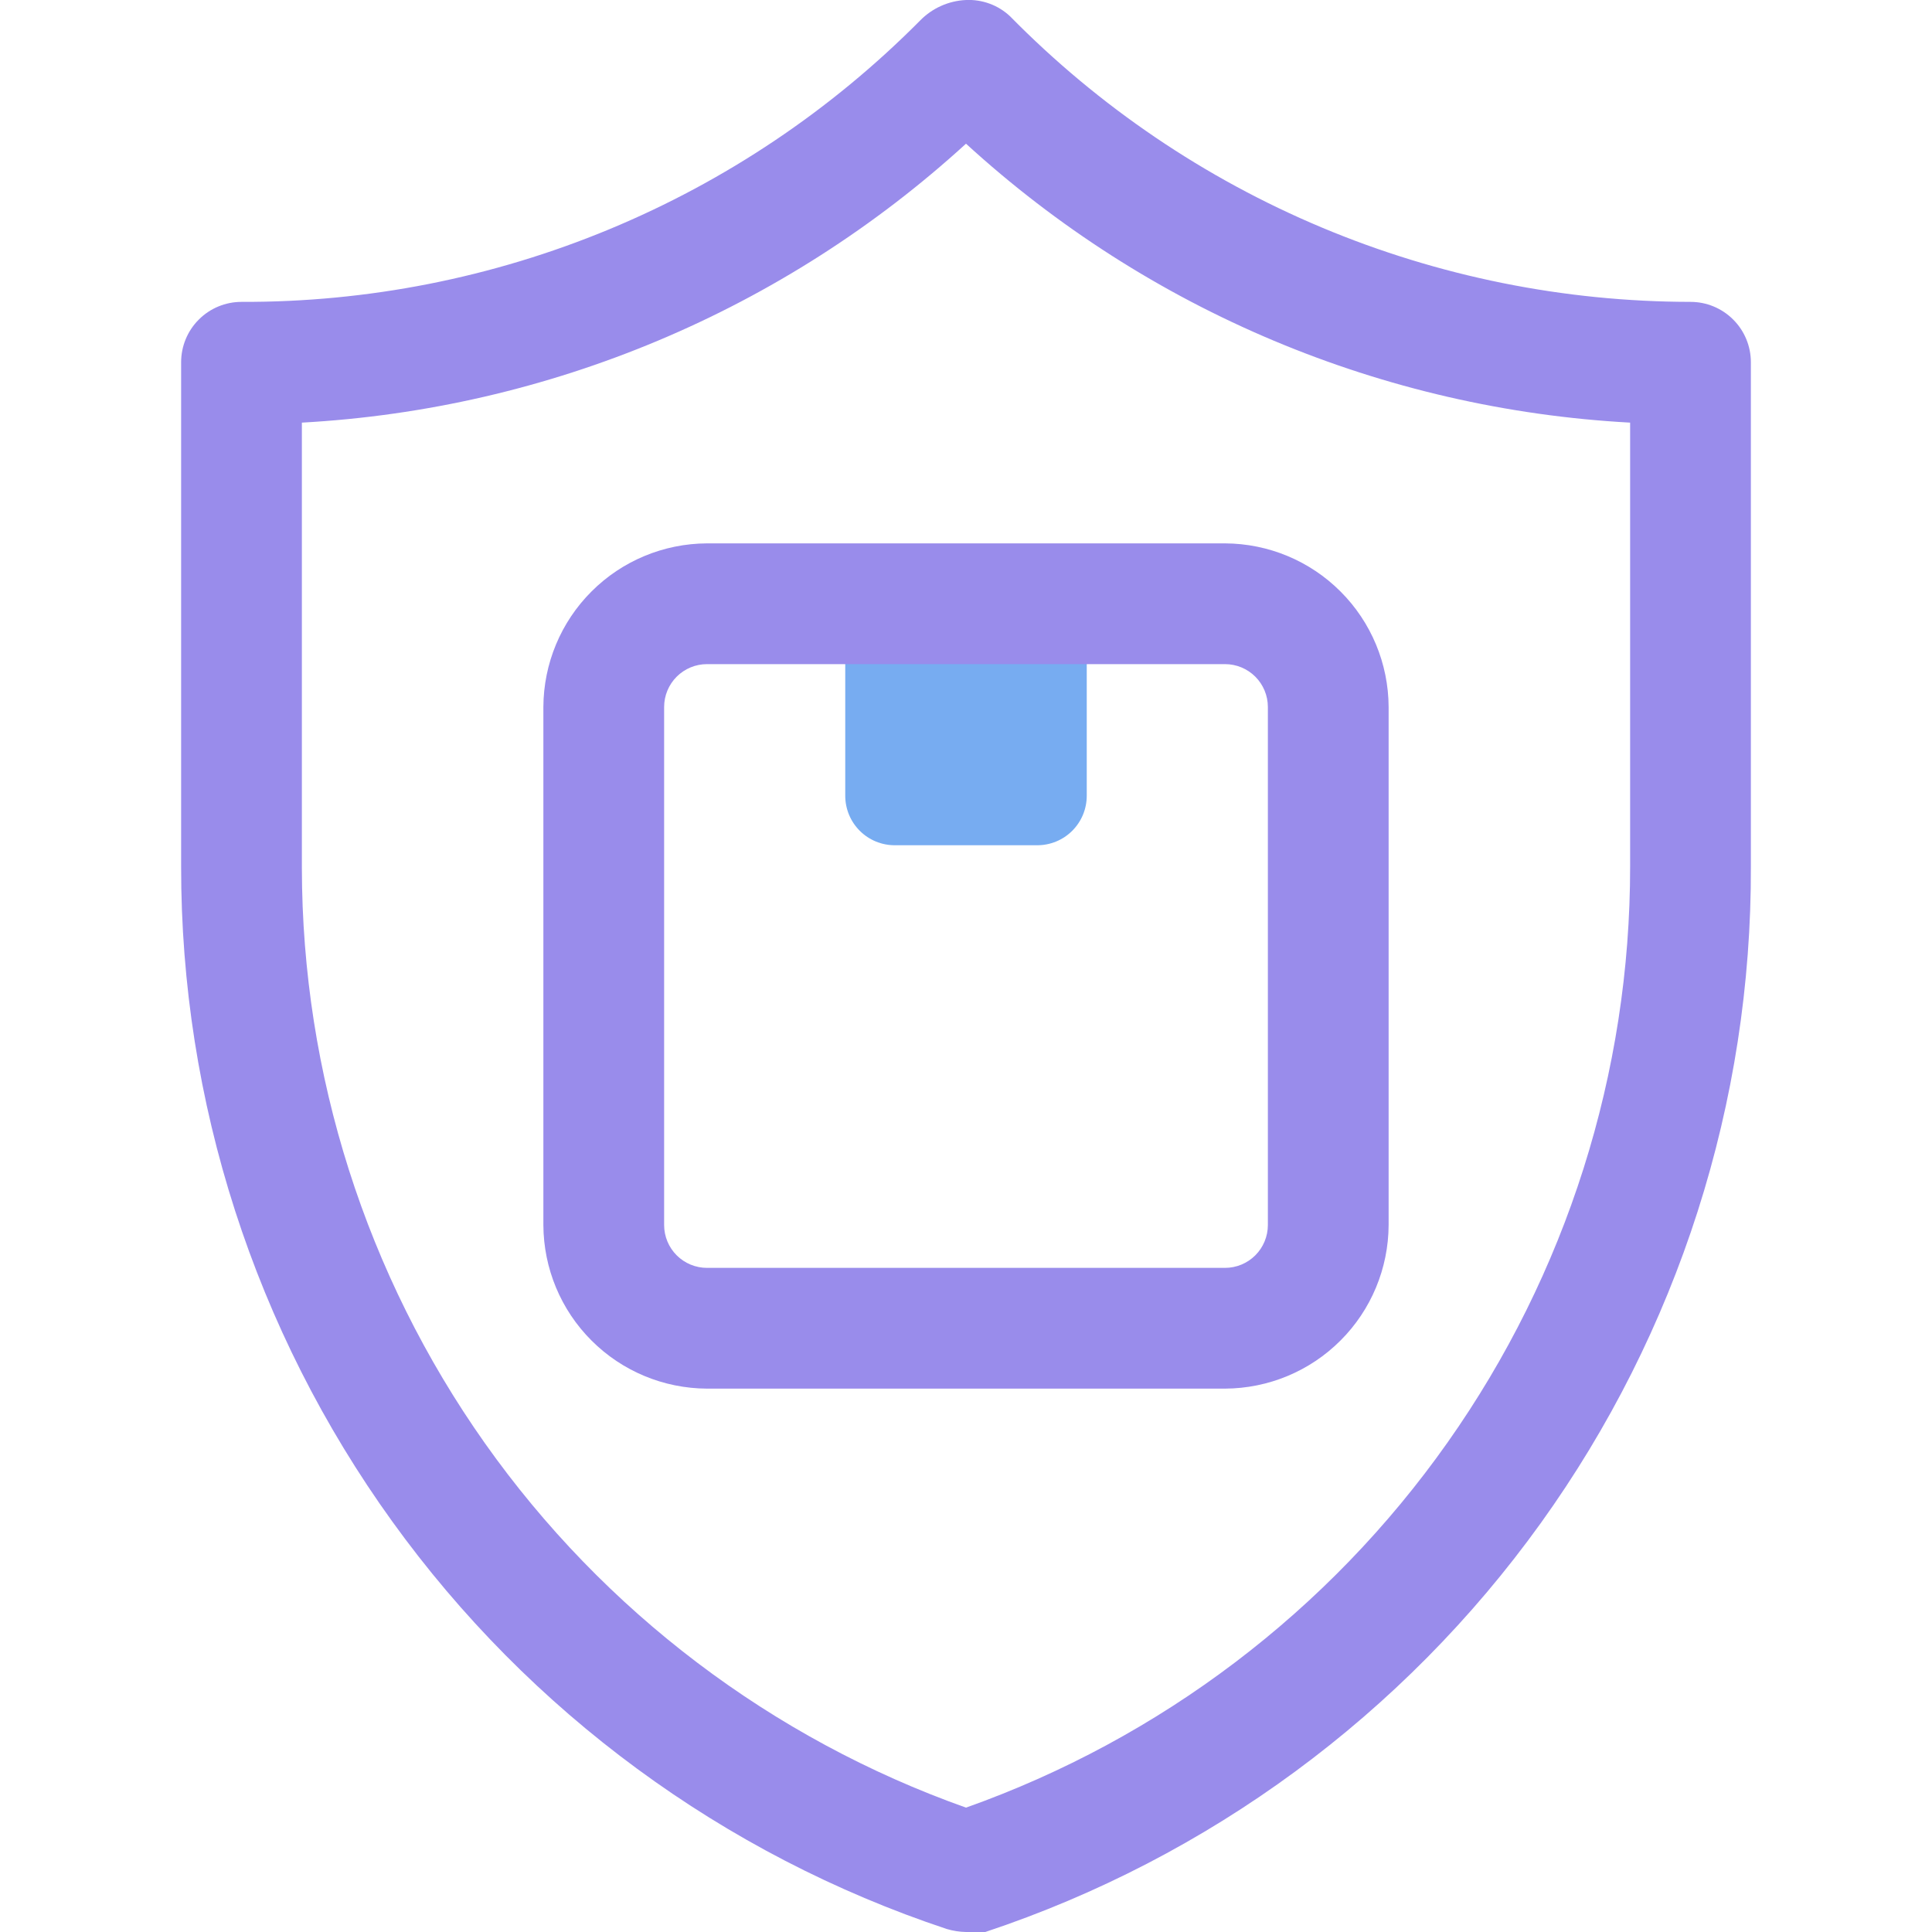 <svg width="32" height="32" viewBox="0 0 32 32" fill="none" xmlns="http://www.w3.org/2000/svg">
<g clip-path="url(#clip0_411_26)">
<path d="M16 32C15.892 31.998 15.784 31.981 15.68 31.95C11.985 30.721 8.772 28.359 6.496 25.199C4.219 22.04 2.996 18.244 3 14.35V6C3 5.735 3.105 5.48 3.293 5.293C3.48 5.105 3.735 5 4 5C6.089 5.008 8.159 4.599 10.088 3.799C12.018 2.999 13.769 1.823 15.24 0.34C15.441 0.134 15.713 0.013 16 5.69035e-05C16.134 -0.006 16.267 0.015 16.392 0.061C16.518 0.107 16.633 0.179 16.73 0.27C18.201 1.766 19.955 2.955 21.89 3.767C23.825 4.579 25.902 4.998 28 5C28.265 5 28.52 5.105 28.707 5.293C28.895 5.48 29 5.735 29 6V14.35C29.014 18.253 27.796 22.06 25.519 25.229C23.242 28.398 20.023 30.768 16.32 32C16.214 32.014 16.106 32.014 16 32ZM5 7V14.38C5.004 17.792 6.063 21.119 8.032 23.905C10.002 26.691 12.785 28.799 16 29.94C19.22 28.797 22.007 26.684 23.976 23.892C25.946 21.101 27.003 17.767 27 14.35V7C22.91 6.778 19.022 5.145 16 2.38C12.976 5.143 9.09 6.775 5 7Z" fill="#998CEB"/>
<path d="M14 10H18V13.18C18 13.398 17.914 13.606 17.76 13.76C17.606 13.914 17.398 14 17.18 14H14.82C14.602 14 14.394 13.914 14.24 13.76C14.086 13.606 14 13.398 14 13.18V10Z" fill="#77ACF1"/>
<path d="M20.29 23H11.71C10.992 22.997 10.304 22.711 9.797 22.203C9.289 21.696 9.003 21.008 9 20.29V11.71C9.003 10.992 9.289 10.304 9.797 9.797C10.304 9.289 10.992 9.003 11.71 9H20.29C21.008 9.003 21.696 9.289 22.203 9.797C22.711 10.304 22.997 10.992 23 11.71V20.29C22.997 21.008 22.711 21.696 22.203 22.203C21.696 22.711 21.008 22.997 20.29 23ZM11.71 11C11.522 11 11.341 11.075 11.208 11.208C11.075 11.341 11 11.522 11 11.71V20.29C11 20.478 11.075 20.659 11.208 20.792C11.341 20.925 11.522 21 11.71 21H20.29C20.478 21 20.659 20.925 20.792 20.792C20.925 20.659 21 20.478 21 20.29V11.71C21 11.522 20.925 11.341 20.792 11.208C20.659 11.075 20.478 11 20.29 11H11.71Z" fill="#998CEB"/>
</g>
<defs>
<clipPath id="clip0_411_26">
<rect width="32" height="32" fill="white"/>
</clipPath>
</defs>
</svg>
